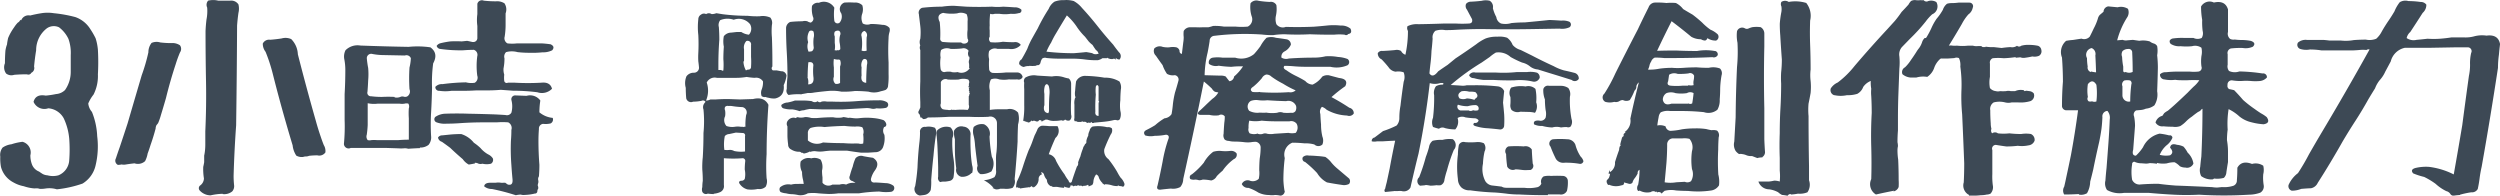 <svg id="圖層_1" data-name="圖層 1" xmlns="http://www.w3.org/2000/svg" viewBox="0 0 531.89 41.61"><defs><style>.cls-1{fill:#3d4955;}</style></defs><title>h4</title><path id="_3小時_體驗療癒創作魅力" data-name=" 3小時 體驗療癒創作魅力" class="cls-1" d="M18,39.25a6.1,6.1,0,0,0,2.78-3.88,17.32,17.32,0,0,0,.34-6.2A15.43,15.43,0,0,0,20,24a3.21,3.21,0,0,1-.78-1.8,7.94,7.94,0,0,1,1.12-1.89A8.72,8.72,0,0,0,21.27,16a46.39,46.39,0,0,0,0-5.21,11.06,11.06,0,0,0-.49-2.46,16.88,16.88,0,0,0-1.12-1.94,6.14,6.14,0,0,0-3.17-2.56A28.07,28.07,0,0,0,11.89,3,8.23,8.23,0,0,0,9.26,3Q8,3.2,6.86,3.49a1.67,1.67,0,0,0-1.9,1c-0.13,0-.2,0-0.2-0.14A1,1,0,0,1,4.23,5a6.46,6.46,0,0,0-.78,1A11.25,11.25,0,0,0,2.17,8.27Q2,9,1.93,9.65A6.59,6.59,0,0,0,1.59,11q-0.1,1.33-.1,2.65a2.25,2.25,0,0,0,.25,2.18,1.84,1.84,0,0,0,1.71.28Q4.76,16,6.18,16a0.69,0.69,0,0,0,.92-0.32h0a1.11,1.11,0,0,0,.59-1.33q0.15-1.7.44-3.46a5.86,5.86,0,0,1,2.3-4.69A2.59,2.59,0,0,1,13,6a6.66,6.66,0,0,1,2,2.46,8.85,8.85,0,0,1,.49,3.46q0,1.75,0,3.5a6.72,6.72,0,0,1-1.22,3.93,3,3,0,0,1-1.9.85,18.42,18.42,0,0,1-2.2.33q-2.15-.38-2.59,1.33a2.51,2.51,0,0,0,3.13,1.37A4.1,4.1,0,0,1,14,25.36a12.78,12.78,0,0,1,1.17,4.36,30.27,30.27,0,0,1,0,4.55,3.69,3.69,0,0,1-2.3,3.22,4.52,4.52,0,0,1-2.34,0,2.48,2.48,0,0,1-1-.28q-0.39-.24-0.78-0.52a2.61,2.61,0,0,1-1.51-1.52,5.42,5.42,0,0,1-.34-1.94,2.35,2.35,0,0,0-1.67-2.87h0a11.46,11.46,0,0,0-2.34.52,4.32,4.32,0,0,0-1.9.71,2.56,2.56,0,0,0-.49,1.94,9.54,9.54,0,0,0,.15,2.18A5.2,5.2,0,0,0,3.3,39a7,7,0,0,0,2.2.81,9,9,0,0,0,2.3.47,3.21,3.21,0,0,1,.78,0,1.48,1.48,0,0,0,.54.1,7.07,7.07,0,0,0,1.12-.1,5.62,5.62,0,0,1,2.3.19A24.39,24.39,0,0,0,18,39.25h0Zm8.32-4.07a2.26,2.26,0,0,0,.93,0q0.88-.14,1.81-0.24a2.24,2.24,0,0,0,2.25-.47,5.54,5.54,0,0,0,.54-1.61q0.34-.9.63-1.85,0.59-1.66,1.07-3.46a1.64,1.64,0,0,1,.2-0.76,2.9,2.9,0,0,0,.34-0.43,13.34,13.34,0,0,0,.59-1.7q0.54-1.75,1.07-3.6,0.88-3.6,2.05-7.15a26.65,26.65,0,0,1,.93-2.56,1.3,1.3,0,0,0,0-1.52,2.84,2.84,0,0,0-1.85-.47,19.45,19.45,0,0,1-2.34-.14,2.67,2.67,0,0,0-1.85.1,3.21,3.21,0,0,0-.68,2,37.89,37.89,0,0,1-1.42,4.88q-1.52,5.17-3,10.23Q26.75,29,25.92,31.48q-0.44,1.23-.83,2.42a1,1,0,0,0,.34,1.32l0.1,0.05a3.92,3.92,0,0,0,.83-0.1h0Zm21.48,6.3a2.7,2.7,0,0,0,2.05-.57,1.7,1.7,0,0,0,.39-1.37,18.76,18.76,0,0,1-.1-1.94q0.15-5.35.54-10.75,0.15-10.61.2-21.22,0.1-1.37.29-2.7a3.73,3.73,0,0,0,0-1.8,1.83,1.83,0,0,0-1.76-.8q-1.32,0-2.54,0a4.48,4.48,0,0,0-2.15,0,1.34,1.34,0,0,0-.2,1.47,9.53,9.53,0,0,1-.15,2.56q-0.15,1.23-.2,2.42,0,5.4.1,10.66t-0.15,10.7q0,1.42,0,2.75t-0.24,2.41V34.7q-0.1.57-.2,1a12.19,12.19,0,0,0,.15,2.46A1.92,1.92,0,0,1,43,39.67a0.73,0.73,0,0,0-.11,1v0a3.15,3.15,0,0,0,2.36,1.08,13.4,13.4,0,0,1,2.59-.33h0Zm17.72-8a1.77,1.77,0,0,0,.68-0.14,15.57,15.57,0,0,1,1.76-.1,1.59,1.59,0,0,0,1.71-.62,2.46,2.46,0,0,0-.34-1.56q-0.34-.85-0.64-1.75-0.59-1.71-1.07-3.46-2-7-3.81-14.11A4.85,4.85,0,0,0,62.4,8.51a3,3,0,0,0-2.05-.14q-1.22.19-2.44,0.28a1.48,1.48,0,0,0-1.56.81,2.78,2.78,0,0,0,.59,1.75,34.61,34.61,0,0,1,1.51,4.59Q59.76,21,61.23,26.12q0.73,2.56,1.47,5a4.88,4.88,0,0,0,.78,2.18,2.35,2.35,0,0,0,1.46.28,1.79,1.79,0,0,1,.64-0.1h0Zm24.24-1.9a2.81,2.81,0,0,0,1.86-.57,2.5,2.5,0,0,0,.54-1.85q-0.15-2.51,0-5.07t0.2-5.26a30.56,30.56,0,0,1,.24-5.16q1.17-2.13-.59-3.41a19.08,19.08,0,0,0-4.64-.1q-5.18-.09-10.25-0.28a3.61,3.61,0,0,0-3.17,1,3,3,0,0,0-.24,2,12.12,12.12,0,0,1,.2,2.13q0,2.65-.15,5.21V25.7a38.46,38.46,0,0,1-.15,5.11,1,1,0,0,0,1.46.85q1.07,0,2.2,0,2.54,0,5.18,0l2.73,0.09a7.2,7.2,0,0,0,1.17,0,2.28,2.28,0,0,1,.93.09q1.27-.09,2.54-0.14h0ZM85.17,30q-1.12,0-2.3,0t-2.25,0a7.36,7.36,0,0,0-1.17,0,1.62,1.62,0,0,1-.78,0,1.19,1.19,0,0,1-.2-1.14q0.15-1,.2-2.08V22.15a6.14,6.14,0,0,0,2.15.09q1.18,0,2.35,0t2.25,0a3.33,3.33,0,0,0,1.12,0,1.35,1.35,0,0,1,.78,0,1.17,1.17,0,0,1,.1,1,15.31,15.31,0,0,0,0,2.13q0,1.14,0,2.27t0,2.27q-1.12,0-2.2.09h0Zm-0.78-9.19a25.79,25.79,0,0,0-2.69,0,18.27,18.27,0,0,1-2.3-.14,0.74,0.74,0,0,1-.78-0.95q0.1-1.18.15-2.42a14.57,14.57,0,0,0,0-2.65,20,20,0,0,1-.29-2.08,0.93,0.93,0,0,1,1.17-.9,13,13,0,0,0,2.49.24L86.58,12a1,1,0,0,1,1.27.57,9.82,9.82,0,0,1-.29,2,36.08,36.08,0,0,0,0,4.59,1.25,1.25,0,0,1-.44,1.52,1,1,0,0,1-.73.09,1,1,0,0,0-.68,0,2.1,2.1,0,0,1-1.32.14h0Zm27,20.84a4.63,4.63,0,0,0,.93,0,9.61,9.61,0,0,0,1.9-.28,0.5,0.5,0,0,0,.54-0.43,1.07,1.07,0,0,1,.19-0.62,1.2,1.2,0,0,0-.1-0.66,1.61,1.61,0,0,1,.1-0.52,1.3,1.3,0,0,0,0-.62,1.06,1.06,0,0,1,.15-0.81q0.1-1.23.1-2.46-0.2-2.51-.2-5.11,0-1.23.1-2.51a1,1,0,0,1,.88-1.09h0a4.65,4.65,0,0,0,1.61-.09,0.93,0.93,0,0,0,.44-1.18,5.17,5.17,0,0,1-2.83-1.18q0-1.28.2-2.51a2.7,2.7,0,0,0-2.93-1l-2.39-.09a0.81,0.81,0,0,0-.83,1,5.23,5.23,0,0,1,0,2.65,1.08,1.08,0,0,1-1.27.52q-1.27-.09-2.49-0.14-2.69-.09-5.37-0.14-2.49-.09-4.93,0a4,4,0,0,0-2.1.66,0.69,0.69,0,0,0,.24,1.18,4.91,4.91,0,0,0,2.15.28q1.27,0,2.59-.09,2.64-.19,5.37-0.19,1.32,0,2.73,0a15.2,15.2,0,0,1,2.39,0,1.34,1.34,0,0,1,.68,1.61q0,1.18-.1,2.32a45.25,45.25,0,0,0,.1,5.16q0.1,1.56.24,3t-1,1.14a6.33,6.33,0,0,1-.54-0.38h-0.39a2.8,2.8,0,0,1-.54,0,3.36,3.36,0,0,0-1.12,0q-0.59,0-1.12,0-1.22,0-1.32.76a2.51,2.51,0,0,0,1.66.57,45.84,45.84,0,0,1,5.08,1.33,4.57,4.57,0,0,1,1.17-.14h0Zm6.49-22.59q-0.39-1.47-2.25-1.28a49.17,49.17,0,0,1-5.71,0c-0.49,0-1,0-1.42,0a0.53,0.53,0,0,1-.78-0.38,5.81,5.81,0,0,1,0-1.33,3.54,3.54,0,0,1-.15-1.33,11.07,11.07,0,0,0,.2-2.13,1.33,1.33,0,0,1,.34-1.33,4.59,4.59,0,0,1,2.44,0,22,22,0,0,0,2.54.14,20.28,20.28,0,0,0,2.78-.1,4.2,4.2,0,0,0,2.05-.43q0.68-.8-0.34-1.28-1-.14-1.9-0.19-1.37,0-2.69,0h-2.54a8.89,8.89,0,0,1-2.05,0,1.23,1.23,0,0,1-.59-1.42,16,16,0,0,0,.2-2.51q0-1.23,0-2.46a2.36,2.36,0,0,0-.24-2.13,2.9,2.9,0,0,0-1.81-.43q-1.32,0-2.59-.14A1,1,0,0,0,102,1L102,1V3.2a9.24,9.24,0,0,0,0,2.51q0,1.33,0,2.6a0.84,0.84,0,0,1-.86.82l-0.17,0Q100.42,9,99.83,8.88L98.66,9a20.88,20.88,0,0,0-2.44,0,19.66,19.66,0,0,0-2.05.38,1.4,1.4,0,0,0-.83.57,0.89,0.89,0,0,0,.83.66,30.29,30.29,0,0,0,4.83.28q1.12-.09,2.25-0.1a1.11,1.11,0,0,1,.73,1.37,15.86,15.86,0,0,0,0,4.12,1.26,1.26,0,0,1-.54,1.52,4.54,4.54,0,0,1-1.86-.09,43.09,43.09,0,0,0-5,.38,1.86,1.86,0,0,0-1.51.57,0.77,0.77,0,0,0,.67.85h0.16a8.86,8.86,0,0,0,2.59,0q1.27,0,2.54,0t2.78-.09q1.22,0,2.49,0T107,19.3l2.59,0.19q2.59,0,5.18.33a3,3,0,0,0,3.13-.76h0Zm-16.4,15.77a0.14,0.14,0,0,1-.1,0,1.49,1.49,0,0,1,.88.19,1.5,1.5,0,0,0,.83,0,3.89,3.89,0,0,0,1.81,0,0.94,0.94,0,0,0,.39-1.14,2.42,2.42,0,0,0-1-.85,5.83,5.83,0,0,1-1.61-1.33,10.14,10.14,0,0,0-1.42-1.14,5.62,5.62,0,0,0-2.69-1.85q-1.12,0-2.2.09l-1.86.19a1,1,0,0,0-.88.47,1.16,1.16,0,0,0,.83.9q0.88,0.62,1.76,1.28,0.59,0.57,1.22,1.14t1.46,1.28a3.61,3.61,0,0,0,1.27,1.14q0.63-.09,1.32-0.24h0Zm50.77,6.58a4.33,4.33,0,0,0,1.37-.33,1.38,1.38,0,0,0,.83-1.52V33.85a24.84,24.84,0,0,0,4,0,0.56,0.56,0,0,1,.54.66,16.27,16.27,0,0,0-.1,1.75,4.8,4.8,0,0,1,0,2,0.8,0.8,0,0,1-.78.38q-0.54.1-.39,0.52a2.86,2.86,0,0,0,1.76,1.33,6.48,6.48,0,0,0,2.2-.1,1.94,1.94,0,0,0,1.66-.47,2.43,2.43,0,0,0,.2-1.8,38.3,38.3,0,0,1,0-5.12q0-2.65.1-5.3t0.29-5.21q-0.93-1.8-3.27-1.23l-2.78.09-2.54-.09q-1.32,0-2.64.09c-0.39,0-.77,0-1.12,0a2.13,2.13,0,0,1-.93.24,5.36,5.36,0,0,0,.15-3.84,1.88,1.88,0,0,1,2.15-1q2.1,0,4.2,0,1,0,2.15-.19a14.78,14.78,0,0,0,1.71.19,1.69,1.69,0,0,1,1.76.76,4.07,4.07,0,0,1-.29,1.75,2,2,0,0,0,0,1.37,1,1,0,0,0,.83.19A2.92,2.92,0,0,0,164,21a4,4,0,0,0,1.37.14q2.05-.47,1.81-2.84a7,7,0,0,0,.59-2,1.06,1.06,0,0,0-1.12-.95l-1-.19a6.42,6.42,0,0,1-.78,0,0.51,0.51,0,0,1-.1-0.81c0-.35,0-0.69,0-1q0-2.6-.1-5.21a14.4,14.4,0,0,1,0-2.65,1.81,1.81,0,0,0-.34-1.56,3.92,3.92,0,0,0-2.25-.28,17.53,17.53,0,0,1-2.59-.1q-2.64,0-5.27-.33L152.84,3a2.68,2.68,0,0,1-1,.19,1.06,1.06,0,0,0-1.17,0,1,1,0,0,0-1.07.1,1.14,1.14,0,0,0-.59,1,14.55,14.55,0,0,0,0,3.36,37.76,37.76,0,0,1,0,3.84,16,16,0,0,0,0,1.75q0.1,0.71.15,1.37a1.06,1.06,0,0,1-1.07,1.05H148a1.91,1.91,0,0,0-1.51.76,3.77,3.77,0,0,0-.15,2.46q0,1.14.1,2.23a1.05,1.05,0,0,0,1.27.78l0.2-.07q0.88,0,1.81-.19a0.63,0.63,0,0,1,.83.24,2,2,0,0,0-.44.62,1.43,1.43,0,0,0,0,1,25.5,25.5,0,0,1,0,5q0,2.65-.15,5.16a18.42,18.42,0,0,0-.1,2.65q0.1,1.18.1,2.37a9.11,9.11,0,0,0-.1,1.33,1.65,1.65,0,0,0,0,1,0.87,0.87,0,0,0,1.17.38h0a8.94,8.94,0,0,0,1.32.1h0Zm1.66-26.33h-0.63V13.86q0-2.6.2-5.21,0-1.37-.1-2.7a1.69,1.69,0,0,1,.29-1.47,4.1,4.1,0,0,1,2.88-.09,3.07,3.07,0,0,1,3.47.95,1.9,1.9,0,0,1-.24,2.23A3.65,3.65,0,0,1,158.16,7q-0.54,0-1,0L156,7.13a2,2,0,0,0-1.56.76,5.68,5.68,0,0,0,0,2.23q-0.1,1.33-.1,2.65a15,15,0,0,1,0,2.41,0.31,0.31,0,0,1-.43-0.09h0Zm2.74,17.24a1.93,1.93,0,0,0-.93-0.24,4.82,4.82,0,0,1-1.17,0,8.89,8.89,0,0,1,.1-2.94,1.34,1.34,0,0,1,.93-0.43L157,28.4l1.51,0.09a0.5,0.5,0,0,1,.44.66q0,1.66,0,3.27a7,7,0,0,1-2.3-.1h0Zm1.85-5.16a2.52,2.52,0,0,1-.49,0,4,4,0,0,0-1.22,0A3.64,3.64,0,0,1,155,27a1.87,1.87,0,0,1-.29-2.08,3.91,3.91,0,0,0,0-1.23,0.89,0.89,0,0,1,0-.76,0.76,0.76,0,0,1,.73-0.19,4.05,4.05,0,0,1,.63,0,18.22,18.22,0,0,0,2.34.24,1.16,1.16,0,0,1,.78,1.66,12.76,12.76,0,0,0-.15,2.51,1.48,1.48,0,0,0-.54.09h0Zm0.24-13.93q0-1.23,0-2.56a2,2,0,0,1,.49-1.75,0.75,0.75,0,0,1,1,.85V12.3a15.18,15.18,0,0,1,0,2.08,0.56,0.56,0,0,1-.49.62,0.81,0.81,0,0,0-.59.19,4.23,4.23,0,0,1-.54-1.94h0Zm13.53,28.09a8.91,8.91,0,0,1,2.25,0c0.71,0.06,1.46.11,2.25,0.14a14.94,14.94,0,0,0,2.05-.14q2.2,0,4.39,0a32.74,32.74,0,0,1,4.3-.38A8.58,8.58,0,0,0,190,41a0.8,0.8,0,0,0,.54-1.28,2.84,2.84,0,0,0-1.71-.57q-1.07-.09-2.1-0.14-1,.14-1-0.71a5,5,0,0,1,.78-1.75q1.32-1.75-.34-2.79-1-.14-2-0.33a1.58,1.58,0,0,0-1.71.43,8.45,8.45,0,0,0-.59,1.75,19.39,19.39,0,0,0-.63,2,0.75,0.75,0,0,0,.54,1.09,3.6,3.6,0,0,1,.68.43,3,3,0,0,0-2,.33,2.27,2.27,0,0,0-1.37,0q-0.78,0-1.56,0a1.63,1.63,0,0,1-2.1-.38q0-.57,0-1.18a9.78,9.78,0,0,1-.1-1.42,3.19,3.19,0,0,0-.29-2.32,2.47,2.47,0,0,0-2-.28,2.24,2.24,0,0,0-2.25.66,3.31,3.31,0,0,0,.29,2.23,7,7,0,0,0,.15,1.42,6.83,6.83,0,0,1,.2,1.14,8,8,0,0,0-1.22,0,4.47,4.47,0,0,0-1.46.14,2.71,2.71,0,0,0-2.34.57,0.82,0.82,0,0,0,.1,1,3.54,3.54,0,0,0,1.17.28,5.29,5.29,0,0,0,1.42.19,8.78,8.78,0,0,1,1.22.19,3.12,3.12,0,0,0,1.9-.33h0Zm-0.68-17.71a11,11,0,0,1,1.17-.24l2.44,0.09h4.64l5-.28q0.54,0,1.07.14a1.93,1.93,0,0,0,1-.09,6.74,6.74,0,0,0,2-.09,0.69,0.69,0,0,0,.2-1.23,3.06,3.06,0,0,0-1.66-.38q-2.44,0-4.88.19t-5,.09h-1.17a2.94,2.94,0,0,0-1.17,0,0.59,0.59,0,0,1-.83-0.09h0a1,1,0,0,1-1.22,0,11,11,0,0,0-1.76-.14h-1.86A9.61,9.61,0,0,1,168,22a2.13,2.13,0,0,0-1.32.52,0.66,0.66,0,0,0,.54.75h0a5.35,5.35,0,0,0,1.76.19,7.08,7.08,0,0,1,1.56.38,2.81,2.81,0,0,1,1-.19h0ZM171,20.21q0.63-.09,1.32-0.24a4.72,4.72,0,0,0,1.32-.09q1.42-.19,2.93-0.33t2.88,0.14a17.73,17.73,0,0,0,2.88-.14q1.42,0,2.88.14a4.17,4.17,0,0,0,2.64-.09,5.69,5.69,0,0,0,1-.28,1.11,1.11,0,0,0,.54-0.95,15,15,0,0,0,.1-2.42V13.48a46.68,46.68,0,0,1,0-5.21,4.5,4.5,0,0,1,.2-1.28,1.5,1.5,0,0,0,0-.85,1.93,1.93,0,0,0-1.51-.66,16.94,16.94,0,0,0-2.49-.19A2,2,0,0,1,184,5.19a2.68,2.68,0,0,1-.1-2.13,2.94,2.94,0,0,0,0-1.75,2.14,2.14,0,0,0-1.71-.57,15.55,15.55,0,0,0-2.1,0,1.47,1.47,0,0,0-.68,2.27,2,2,0,0,1-.34,2,0.7,0.7,0,0,1-1.12-.38,11.49,11.49,0,0,1,0-2.79A2.58,2.58,0,0,0,174.66.79a1.44,1.44,0,0,0-1.46.66,5.6,5.6,0,0,0,.2,2.32,0.84,0.84,0,0,1-.34,1.14L173,5a1.65,1.65,0,0,1-.78-0.28,2.06,2.06,0,0,0-1.07,0q-1.37,0-2.59.14a1.47,1.47,0,0,0-.88,1.28q0,2.61.15,5.16t0.15,5.26a22.38,22.38,0,0,0-.15,2.56,1.07,1.07,0,0,0,.39,1.28,11.7,11.7,0,0,1,2.78-.14h0Zm1.81,12.31a2.44,2.44,0,0,1,1.27-.14,5.77,5.77,0,0,0,1.66,0q0.68-.09,1.42-0.14,1.71,0,3.47,0,1.47,0.24,3,.43,0.73,0,1.51,0l1.51-.1a1.74,1.74,0,0,0,1.61-.95,5.2,5.2,0,0,0,.34-2.75,1.56,1.56,0,0,1,0-1.75c0,0.13.07,0.14,0.2,0a0.52,0.52,0,0,0,.2-0.52,1.31,1.31,0,0,0-.59-0.85,8.81,8.81,0,0,0-2.05-.43,13.48,13.48,0,0,0-3,0,5.28,5.28,0,0,1-1.42,0l-0.73-.09a0.86,0.86,0,0,1-.49,0q-0.44-.09-0.83-0.14a2.28,2.28,0,0,1-.78.14,5.25,5.25,0,0,1-1.42-.09q-1.61,0-3.12.14a8.38,8.38,0,0,1-1.56,0,4.44,4.44,0,0,0-1.27-.19,3.33,3.33,0,0,1-1.37.09,0.45,0.45,0,0,0-.59.14,1.48,1.48,0,0,0-1.71.52,1.08,1.08,0,0,0-.1,1.23q0,0.95,0,1.85t0.15,2a1.13,1.13,0,0,0,.68,1.09,3.15,3.15,0,0,0,1.51.47,0.74,0.74,0,0,1,.68.24,0.39,0.39,0,0,1,.44.14,3.92,3.92,0,0,0,1.37-.47h0Zm-0.54-15.91q0-1.56.15-3.17,1-.19,1.07.62a12.42,12.42,0,0,0,0,2.46q0.24,1.66-1.12,1.61a2.7,2.7,0,0,0-.15-1.52h0Zm0.1-7.48a2.89,2.89,0,0,1,.24-2.27,0.64,0.64,0,0,1,.91.05L173.54,7a2.43,2.43,0,0,1,0,1.28,8.32,8.32,0,0,0,0,1.8,1,1,0,0,1-.34,1,3.11,3.11,0,0,1-.73.1,2.72,2.72,0,0,1-.1-2h0Zm10.6,21.6a4.64,4.64,0,0,0-.93,0q-1.12,0-2.2-.09-2.2,0-4.3-.14a3,3,0,0,1-3.22-.43V28.59a1.24,1.24,0,0,1,.59-1.18,6.53,6.53,0,0,1,2.93-.19q2.1-.19,4.3-0.24a18.26,18.26,0,0,0,2.29.14,3.33,3.33,0,0,1,1.46.14,1.78,1.78,0,0,1,.2,1.52,7.71,7.71,0,0,1,0,1.94,0,0,0,0,1,0,0,0,0,0,0,1,0,0,1.64,1.64,0,0,1-1,0h0ZM178.14,18a1.35,1.35,0,0,1-.29-1.47q0-.95,0-2a6.62,6.62,0,0,1,0-1.8,2.84,2.84,0,0,0,.88.14,0.54,0.54,0,0,1,.44.1,1.82,1.82,0,0,1,0,1.37q0,1.8,0,3.5a1.31,1.31,0,0,1-1.12.14h0Zm-0.1-7.2a4.42,4.42,0,0,0,0-1.47V7.94a1.19,1.19,0,0,1,0-1,1,1,0,0,1,.93-0.19,0.77,0.77,0,0,1,.2.95,4,4,0,0,0-.1,1.52,7.49,7.49,0,0,1,.15,1.42,0.56,0.56,0,0,1-.73.19v0.1a1.47,1.47,0,0,1-.54-0.1h0Zm5.71,5.49a15.52,15.52,0,0,1,0-1.75,2,2,0,0,1,.2-1.52,0.52,0.52,0,0,1,.93,0,1.72,1.72,0,0,1,0,1q-0.15,1.89-.15,3.79-1.22-.09-1-1.52h0Zm0-5.35a10.2,10.2,0,0,0,0-3,0.9,0.9,0,0,1,.54-1.15l0.1,0a1,1,0,0,1,.44,1.28,28.55,28.55,0,0,0,0,2.89,1.57,1.57,0,0,1-1.07,0h0Zm13.25,30.74a1.69,1.69,0,0,0,1.46-1.09,11.67,11.67,0,0,0,.1-2.13q0.2-2.6.49-5.21,0.19-2.27.54-4.5a1.62,1.62,0,0,0-.24-1.37,3.57,3.57,0,0,0-2-.19,1,1,0,0,0-1.17,1.14q0,1.18-.15,2.32-0.29,2.61-.39,5.21a39.37,39.37,0,0,1-.49,3.93,1.38,1.38,0,0,0,1,2l0.83-.1h0Zm16.11-1.33h1a4.09,4.09,0,0,0,1.76-.19,2,2,0,0,0,.44-1.85q0.39-3.93.63-8,0-1.8.1-3.65a4.39,4.39,0,0,0,0-2.51,2.37,2.37,0,0,0-2.34-.71q-0.93,0-1.86,0t-1.81.14V19.4a3.37,3.37,0,0,1,.24-2.32,2.42,2.42,0,0,1,1.76,0,6.34,6.34,0,0,0,2.05,0,17.1,17.1,0,0,0,1.81,0,0.89,0.89,0,0,0,1.12-.52,1.18,1.18,0,0,0-1.27-.95h-2.29a18.37,18.37,0,0,1-2.64.1,0.89,0.89,0,0,1-.93-0.95,13.85,13.85,0,0,1,0-2,3.37,3.37,0,0,1,0-1.7,1.6,1.6,0,0,1,1.76-.47q1.22,0,2.49,0a2.69,2.69,0,0,0,2.49-.85,1.44,1.44,0,0,0-1.46-.57q-1.17,0-2.34-.1a9.22,9.22,0,0,1-2.64.1A0.91,0.91,0,0,1,211,8q0-.66,0-1.33a6,6,0,0,1,0-1.09,15.5,15.5,0,0,1,.1-2.46,1.46,1.46,0,0,0,1,0h0.93a8.21,8.21,0,0,0,2.49,0,4.22,4.22,0,0,0,1.66-.14,0.55,0.55,0,0,0,.54-0.76,2.05,2.05,0,0,0-1.46-.47q-1.22-.09-2.39-0.14a12,12,0,0,1-2.39,0q-2.69.1-5.42,0l-2.69-.19q-1.27,0-2.54.19-2.15,0-4.2.24a1.1,1.1,0,0,0-.68,1.4l0,0.12q0.15,1.18.29,2.42t0,2.65a1.94,1.94,0,0,0,0,1.42V9.83a1.18,1.18,0,0,0,0,1q0,1.18,0,2.32v4.36q-0.1,2.23,0,4.4c0,0.38,0,.76,0,1.14a7.83,7.83,0,0,1-.34.76,0.48,0.48,0,0,0,.14.66h0a1.58,1.58,0,0,1,.2.71,0.51,0.51,0,0,1,.54.33,1.33,1.33,0,0,0,1.07-.33q2.24,0,4.49-.14,2.15,0,4.35,0,2,0.1,4.05,0a1.4,1.4,0,0,1,1.81,1.37q0,2.08,0,4.12a20.36,20.36,0,0,1-.1,2,9.85,9.85,0,0,0-.1,1.94q0,1,0,1.94a2,2,0,0,1-.34,1.47,5.75,5.75,0,0,1-2.25.66,6.38,6.38,0,0,1,2.05,1.61H211.6a0.2,0.2,0,0,0,.2.1v0a1.54,1.54,0,0,0,.59.24h0a3.32,3.32,0,0,0,.78-0.1h0Zm-11.57-1.52a8.22,8.22,0,0,0,.88-0.14,1.07,1.07,0,0,0,.88-0.76,12.56,12.56,0,0,0,0-4,21.68,21.68,0,0,1-.24-4.36,2,2,0,0,0-.39-2.27,2.78,2.78,0,0,0-2.83.62,2.32,2.32,0,0,0-.1,1.33q0.1,1.09.15,2.18,0.1,2.18.15,4.36v2a1,1,0,0,0,.44,1.14,2.77,2.77,0,0,1,1-.1h0Zm3.52-29.6q-0.88,0-1.81,0t-2-.1a0.7,0.7,0,0,1-.78-0.61v0a23,23,0,0,0-.1-3.65q-0.78-1.56.73-1.94a9.34,9.34,0,0,0,3,.1,2.45,2.45,0,0,1,2,.19,2.84,2.84,0,0,1,.2,1.47q0,0.9,0,1.85a7.26,7.26,0,0,0,0,1.89,0.6,0.6,0,0,1-.09.84h0a1.1,1.1,0,0,1-1.27,0h0ZM203,23.57V23.47a1.19,1.19,0,0,1-.93.09,4.18,4.18,0,0,1-1.07-.14,1,1,0,0,1-.39-1.23V17.65a1.11,1.11,0,0,1,1.47-.54l0,0a19.2,19.2,0,0,0,2.34,0,3.18,3.18,0,0,1,2,0,0.76,0.76,0,0,1,.15.9,3.41,3.41,0,0,1,0,.57c-0.1,0-.13,0-0.1-0.09V19a0.26,0.26,0,0,1,.17-0.32h0.08a0.89,0.89,0,0,0-.15.47,2.66,2.66,0,0,1,.15.33,0.13,0.13,0,0,0-.11-0.14h0V19.5c-0.1,0-.13,0-0.1-0.14a0.26,0.26,0,0,0,.24.28,0.57,0.57,0,0,0-.15.33,0.18,0.18,0,0,1,.15-0.09v0.38a0.14,0.14,0,0,1-.1,0,0.42,0.42,0,0,0,0,.33c-0.07.06-.1,0.06-0.1,0v1.9a1,1,0,0,1-.24,1.09,14.63,14.63,0,0,0-2.64,0,2.17,2.17,0,0,0-.63,0h0Zm-0.15-8.1a5.24,5.24,0,0,0-1.22,0,0.79,0.79,0,0,1-1.07-.62,8.88,8.88,0,0,1,0-2.46,3.16,3.16,0,0,1,.1-1.56,2.2,2.2,0,0,1,2-.24,16.25,16.25,0,0,0,2.49-.1,1.27,1.27,0,0,1,1.37.52,1.35,1.35,0,0,0,.1,1.33V12.15a1.14,1.14,0,0,1,0,.81,1.36,1.36,0,0,0,0,.81,8,8,0,0,1,0,.9h0.15a2.1,2.1,0,0,1-2.59.85,3.66,3.66,0,0,1-1.32,0h0ZM207.26,37a2.63,2.63,0,0,0,0-1.66q-0.15-.95-0.24-2-0.15-2.13-.1-4.31a1.63,1.63,0,0,0-1.34-1.88h-0.08a1.73,1.73,0,0,0-2.1.9,5.26,5.26,0,0,0,.2,1.75q0,1.09,0,2.08,0,2.09.29,4.12a1.48,1.48,0,0,0,1.06,1.8h0a2.73,2.73,0,0,0,2.2-.81h0Zm4.1-.33a3.14,3.14,0,0,0,.1-3.13,30.55,30.55,0,0,1-.49-4.31,2.21,2.21,0,0,0-1.17-2.6,2.7,2.7,0,0,0-2.2.57,3.14,3.14,0,0,0,0,1.9,11.59,11.59,0,0,1,.29,2.08q0.24,2.13.54,4.31a1.35,1.35,0,0,0,.63,1.75,4.2,4.2,0,0,0,2.29-.57h0ZM219.22,40a0.44,0.44,0,0,0,.59-0.19,0.33,0.33,0,0,0,.24,0,0.29,0.29,0,0,0,0,.24l0.15-.14a0.19,0.19,0,0,1,.1.19,2.08,2.08,0,0,0,1.12-1.75,1,1,0,0,1,.78-1.09,0.54,0.54,0,0,1-.24-0.43,0.72,0.72,0,0,1,.63.62,2.79,2.79,0,0,0,.59,1,1.46,1.46,0,0,0,.88,1.37V39.72a0.8,0.8,0,0,0,.68.24,4.92,4.92,0,0,1,.68,0,10.23,10.23,0,0,0,1.42.19V39.86a1.12,1.12,0,0,0,.49.19l0.44,0.1a0.34,0.34,0,0,0,.39-0.38c0.07-.16.16-0.19,0.29-0.1a0.35,0.35,0,0,1,.39.19,0.57,0.57,0,0,1,.63-0.1,0.73,0.73,0,0,1,.44-0.14l0.2,0.1a1.26,1.26,0,0,1,.49,0,0.2,0.2,0,0,0,.34,0,1.61,1.61,0,0,0,1-.24c0,0.13,0,.17.1,0.14a0.52,0.52,0,0,1,0,.24,8.23,8.23,0,0,0,.78-0.33,1.18,1.18,0,0,0,.24-0.62,2.87,2.87,0,0,1,.59-1.61,0.89,0.89,0,0,1,.59.71,3.21,3.21,0,0,0,1,1.33A0.22,0.22,0,0,1,235,39.1a1.24,1.24,0,0,0,.49.43V39.39a5,5,0,0,1,1.56.24,3.52,3.52,0,0,0,1.27.14,0.13,0.13,0,0,1-.05-0.18h0a0.88,0.88,0,0,0,.68.19,1.8,1.8,0,0,0,.44.14,0.6,0.6,0,0,0,.24-0.76,3.18,3.18,0,0,0-.78-1.18,11.25,11.25,0,0,1-.73-1.23,22.38,22.38,0,0,0-1.85-2.7,2.15,2.15,0,0,1-.88-2.13,32.6,32.6,0,0,1,1.37-3.13A1.38,1.38,0,0,0,237,27.5a1.21,1.21,0,0,0-1-.24,8,8,0,0,0-3.12-.14,1.28,1.28,0,0,0-.63.9,2.47,2.47,0,0,0-.29,1.14A0.13,0.13,0,0,1,232,29h0a3.74,3.74,0,0,0-.44,1.23,0.55,0.55,0,0,1-.24.62V30.67a1.13,1.13,0,0,1-.24.57,1.43,1.43,0,0,0-.24.57,12.14,12.14,0,0,0-.54,1.66,12.48,12.48,0,0,0-.49,1.28,1,1,0,0,1-.2.85V35.5q-0.64,1.71-1.17,3.41-0.44.43-.68-0.33a7.7,7.7,0,0,1-.83-1.28,20.44,20.44,0,0,1-1.81-2.89A2.07,2.07,0,0,0,223.57,33q0.63-1.75,1.42-3.46a2,2,0,0,0,.44-2.51q-0.88,0-1.76,0a13,13,0,0,0-1.56-.09,1.33,1.33,0,0,0-1,.9q-0.24.57-.54,1.14-0.29.76-.54,1.47t-0.73,1.7q-0.68,1.75-1.22,3.46t-1.27,3.17a4.68,4.68,0,0,0-.2,1.33,0.49,0.49,0,0,1,.63.14V40.1a1.62,1.62,0,0,1,.24.19q0.83-.14,1.71-0.24h0Zm0.2-25.81a6.4,6.4,0,0,0,1.37,0,1,1,0,0,1,.59-0.14,0.75,0.75,0,0,0,.44-0.57,2.49,2.49,0,0,1,.34-0.81,1,1,0,0,1,.93-0.14,26.44,26.44,0,0,0,2.74.14q1.37,0,2.78,0t2.78,0.19A17.53,17.53,0,0,0,234,13a2.64,2.64,0,0,0,1-.43c0.32,0,.67,0,1,0-0.07,0-.08-0.06,0-0.1a1.8,1.8,0,0,0,1.17.28,0.56,0.56,0,0,1,.73.19c0-.13-0.07-0.28-0.1-0.47a1.07,1.07,0,0,0,.83.38,1.09,1.09,0,0,0-.12-1.54h0q-0.71-.88-1.24-1.63-1.71-1.89-3.32-3.93t-3.32-3.88A5.93,5.93,0,0,0,228.88.41a5.67,5.67,0,0,0-2.05-.19,5,5,0,0,0-2.05.33,3.33,3.33,0,0,0-1.22,1.52,37.83,37.83,0,0,0-2.34,4.17Q220.58,7.37,220,8.41T219,10.59q-0.59,1.18-1.22,2.23a1,1,0,0,0-.44,1.23V13.91a0.17,0.17,0,0,1,.15.24c0.07-.06.15,0,0.24,0.1a1.54,1.54,0,0,0,.54.19,2.42,2.42,0,0,1,1.17-.19h0ZM219.76,26q0.15-.33.24,0a0.77,0.77,0,0,1,.83,0,0.87,0.87,0,0,0,.49,0,1.19,1.19,0,0,1,.29-0.28h0c0.06,0,.1,0,0.1.14a0.56,0.56,0,0,0,.1-0.14A0.22,0.22,0,0,1,222,26a0.25,0.25,0,0,0,.33-0.14v0a0.62,0.62,0,0,0,.44-0.19,1.24,1.24,0,0,1,.59,0,3.25,3.25,0,0,0,1.46.24q0.73,0,1.46-.14a0.55,0.55,0,0,0,.76-0.16l0,0a1,1,0,0,0,1,.19,1.12,1.12,0,0,0,.29-1.18,27,27,0,0,1,0-3.27q0-1.66,0-3.32a1.53,1.53,0,0,0-.49-1.14,7.25,7.25,0,0,1-1-.24,5.2,5.2,0,0,0-2.59-.19l-3.17-.19a3.56,3.56,0,0,0-2.49.43,1,1,0,0,0-.24,1.09,9.52,9.52,0,0,0,0,1.37v3.41a16.91,16.91,0,0,1-.24,3.41q0.19-.19.29,0a1.57,1.57,0,0,1,.49.19,0.19,0.19,0,0,0,0-.14l0.2,0.19a0.53,0.53,0,0,0,.59-0.19h0Zm2.88-3.36q0-1.23,0-2.46a3.78,3.78,0,0,1,.1-1.7q0.39-.76.83,0a4.83,4.83,0,0,1,.15,1.8q-0.1,1.28-.1,2.56v1a1.66,1.66,0,0,1-.15.43q-1.17-.14-0.88-1.61h0Zm10.21-11.13q-0.64-.14-1.32-0.24-1.32.14-2.64,0.24-2.93,0-5.81-.33a12.13,12.13,0,0,1,1-1.94,18.21,18.21,0,0,1,1-1.89q1.12-1.89,2.34-3.88a12.81,12.81,0,0,1,2.05,2.32A13,13,0,0,0,231.28,8l0.78,1a6.09,6.09,0,0,0,.83.76,12.5,12.5,0,0,0,.73,1.09,1.11,1.11,0,0,1,.54.81,0.44,0.44,0,0,1-.2,0v0a1.29,1.29,0,0,1-1.12-.14h0Zm-0.15,14.78a0.54,0.54,0,0,0,.54,0l2-.19a15.32,15.32,0,0,0,2.05-.33,1.33,1.33,0,0,1,.78,0,0.57,0.57,0,0,0,.63-0.24,2.67,2.67,0,0,0,.1-1.75,8.91,8.91,0,0,1,0-2.27q0-1,.1-2.23a2.4,2.4,0,0,0-.29-1.75,5.73,5.73,0,0,0-3.17-.81,27.38,27.38,0,0,0-3.91-.38,2.14,2.14,0,0,0-2.15,1.18q-0.14,1-.2,2a3.28,3.28,0,0,0,0,1.14,0.38,0.38,0,0,1,0,.43v-0.1a3.27,3.27,0,0,0-.15,1.47q0,0.71,0,1.42t0,1.47a0.63,0.63,0,0,0,.15.71c0-.13.15-0.13,0.34,0V26c0.1,0,.13,0,0.1.14a7.9,7.9,0,0,1,.83,0,0.4,0.4,0,0,1,.54,0,0.59,0.59,0,0,1,.73.24,0.61,0.61,0,0,1,.68,0c0.1-.22.23-0.27,0.39-0.14h0Zm0.78-2.51a30.93,30.93,0,0,1,.1-3.46,7.48,7.48,0,0,1,0-1.7q0.29-.66.59,0,0,1.66,0,3.22V21.67q0.24,0.19,0,.38c-0.07,0-.08,0,0-0.09v2.89q-0.83,0-.68-1h0Zm40.25,17a17.72,17.72,0,0,1-.24-2.27,38,38,0,0,1,.29-4.69,2.72,2.72,0,0,1,1.61-3.27q1.27,0,2.59.14a6.72,6.72,0,0,1,2.1.24,1.24,1.24,0,0,0,1.71,0,2.23,2.23,0,0,0,0-1.66,11,11,0,0,1-.29-2.56q-0.1-1.14-.15-2.27a1.49,1.49,0,0,1,.34-1.52,2.61,2.61,0,0,1,1,.62,9.44,9.44,0,0,0,4.35,1.23,1.17,1.17,0,0,0,1.42-.43,1.17,1.17,0,0,0-.93-1.22q-1.86-1.23-3.81-2.27a30.07,30.07,0,0,1,2.93-2.32q0.78-1.52-1.32-1.75l-2.15-.57a2.1,2.1,0,0,0-1.42.28,5.27,5.27,0,0,1-2.05,1.7,2.17,2.17,0,0,1-1.56-.76q-1-.61-2.1-1.14a13,13,0,0,1-1.9-1.14q-0.88-.43-0.44-0.95,1.07,0,2.1.1,1.22,0.1,2.49.1h5.18a5.82,5.82,0,0,0,3.66-.33,0.81,0.81,0,0,0,0-1.33,6.8,6.8,0,0,0-2.05-.43,10.59,10.59,0,0,0-2.64-.14,10.74,10.74,0,0,1-2.44.28q-2.69,0-5.37.19a1.9,1.9,0,0,1-1.56-.19,1.23,1.23,0,0,1,.68-1.33,3,3,0,0,0,1.32-1.42,1.12,1.12,0,0,0-.88-1.14q-1.17-.19-2.3-0.33a3.32,3.32,0,0,0-2,0A7.79,7.79,0,0,0,268.61,10a17.76,17.76,0,0,1-1.37,1.7,4.31,4.31,0,0,1-4,.76q-1.32,0-2.69,0a7.79,7.79,0,0,0-2.1,0,1,1,0,0,0-.78,1.33,2.55,2.55,0,0,0,2.05.38,24.77,24.77,0,0,0,2.69.24,16.32,16.32,0,0,1,2.49-.1A10.1,10.1,0,0,1,263,16.47a1.12,1.12,0,0,1-1,1q-0.39-.47-0.78-1a2.56,2.56,0,0,0-1.17-.19l-3.32-.09a22.2,22.2,0,0,1,.63-4.78q0.24-1.18.44-2.51a1.06,1.06,0,0,1,1-1.09,53.52,53.52,0,0,1,10.06-.28,20.26,20.26,0,0,0,2.44.14,16.27,16.27,0,0,1,2.49-.19q2.64,0.14,5.32,0,2.54,0.1,5.17.09a10.72,10.72,0,0,1,2.25,0,0.54,0.54,0,0,0,.75-0.14l0,0q0.93-.14.49-1.14a3,3,0,0,0-2.1-.66,13.48,13.48,0,0,0-3,0q-1.37.14-2.69,0.24Q277,6,274,5.91a1.7,1.7,0,0,1-2-.57,3.34,3.34,0,0,1-.1-1.8,6.65,6.65,0,0,0,.1-2.27A1.31,1.31,0,0,0,270.6.6a19.63,19.63,0,0,1-2.39-.24,1.61,1.61,0,0,0-1.71.52,6.29,6.29,0,0,0,.24,2.77,1.73,1.73,0,0,1-.83,2.2,14.08,14.08,0,0,1-2.59,0q-1.27,0-2.49,0a11.14,11.14,0,0,0-2.3-.14,8,8,0,0,1-1,.28h-1.22a11.25,11.25,0,0,1-1.46,0H253.7a1.56,1.56,0,0,0-1.42.8,5.6,5.6,0,0,0,0,1.28,7,7,0,0,1-.1,1.18q-0.15,1.28-.29,2.41a0.57,0.57,0,0,1-.49-0.64v0a1,1,0,0,0-.68-0.76,4.05,4.05,0,0,0-1.51,0,5.06,5.06,0,0,1-1.42-.1,1.68,1.68,0,0,0-1.76.33,1.37,1.37,0,0,0,.34,1.56q0.68,1,1.42,2a7.57,7.57,0,0,0,.93,1.85,2.46,2.46,0,0,0,1.66.28,0.94,0.94,0,0,1,.78,1.18q-0.34,1.28-.73,2.51a19.72,19.72,0,0,0-.44,2.41q-0.1,1.14-.29,2.18a2,2,0,0,1-1.51.9,13,13,0,0,0-2,1.47q-0.93.57-1.81,1T244.08,29a4.06,4.06,0,0,0,2,.09,12.77,12.77,0,0,0,2.44-.24q0.88,0.1.44,1.09a30.26,30.26,0,0,0-1.17,4.64q-0.49,2.56-1.07,5.07-0.34.9,0.54,0.9,1.12-.14,2.29-0.24a3.23,3.23,0,0,0,2-.33,2.68,2.68,0,0,0,.63-1.7q2.29-10.28,4.39-20.75,0.88,0.71,1.71,1.52a1.81,1.81,0,0,0,.64.66,4.83,4.83,0,0,0,.73.14,4,4,0,0,1-1.27,1.37q-0.78.71-1.51,1.42t-1.32,1.23q-0.59.62,0.2,0.76,1,0,2,0a5.24,5.24,0,0,0,2,.09,0.94,0.94,0,0,1,1.27.24,8.49,8.49,0,0,1-.1,1.33q-0.1,1.18-.15,2.37a1.46,1.46,0,0,0,.24,1.23,1.46,1.46,0,0,0,.88.28,4.56,4.56,0,0,0,1.17.14q1.07,0,2.2.14a6.18,6.18,0,0,0,1.32,0,5.67,5.67,0,0,1,1.07-.09,1.24,1.24,0,0,1,1,1.14,14.84,14.84,0,0,1-.2,2.42q-0.1,1.23-.1,2.51a5.5,5.5,0,0,1-.1,1.8,1.81,1.81,0,0,1-1.81.43,1.36,1.36,0,0,0-1.8.69v0a1.43,1.43,0,0,0,1.42.81,9.77,9.77,0,0,1,2.1,1,5.19,5.19,0,0,0,2.3.52,4,4,0,0,0,1.22,0q0.59,0,1.17.14a1,1,0,0,0,.93-1h0Zm-14.4-3.13a13.89,13.89,0,0,1,1.22-1.14,10.24,10.24,0,0,1,2.39-2.46,1,1,0,0,0,.59-1.23,1.49,1.49,0,0,0-1.37-.52,8.89,8.89,0,0,1-2,0,4.45,4.45,0,0,0-1.61.19,7.36,7.36,0,0,0-2,2.32A15.86,15.86,0,0,1,254,37.3a0.63,0.63,0,0,0-.29,1,1.87,1.87,0,0,0,1,.1q0.39,0,.83.14a2.28,2.28,0,0,0,.78-0.14q0.88,0,1.81.19a1.72,1.72,0,0,0,1.17-.9h0Zm8.55-9a2.62,2.62,0,0,1-1.56-.09,1.26,1.26,0,0,1-.24-1.14,5.18,5.18,0,0,1,.15-1.56,7.37,7.37,0,0,0,2.64,0q1.46,0.14,3,.14h2.93a1.45,1.45,0,0,1,1.51.52,1.75,1.75,0,0,1-.2,1.94,3.72,3.72,0,0,1-1.56,0l-3,.19a4.06,4.06,0,0,1-1.51,0,1.21,1.21,0,0,0-.88,0,1.62,1.62,0,0,1-1.32-.09h0Zm2.15-4.5a12.8,12.8,0,0,1-1.56,0,3.77,3.77,0,0,1-2.25-.38,1.4,1.4,0,0,1,.18-2l0.16-.11a3.41,3.41,0,0,1,1.71-.14,8.58,8.58,0,0,0,1.81,0q2,0.14,4,.19a1.77,1.77,0,0,1,2.1,1,1.57,1.57,0,0,1-.1,1.09,0.89,0.89,0,0,1-.93.38,9.45,9.45,0,0,1-1.66,0,1.74,1.74,0,0,0-1.32,0,8.16,8.16,0,0,1-2.15,0h0Zm-1.51-4.4a6.82,6.82,0,0,1-1.61,0q-0.78-.52.2-1.14a13.75,13.75,0,0,0,1.81-1.8,1.47,1.47,0,0,1,.93-0.76,1.49,1.49,0,0,1,1.08.43,17.83,17.83,0,0,0,2.49,1.52,19.44,19.44,0,0,0,2.68,1.42,1.68,1.68,0,0,1-1.46.38,43.6,43.6,0,0,1-6.1,0h0Zm18.95,19.56a0.92,0.92,0,0,0,0-1.14L284.91,36a9.43,9.43,0,0,1-1.37-1.42,5.57,5.57,0,0,0-1.12-1,14.93,14.93,0,0,0-1.66-.19q-1-.09-1.86-0.1a1.37,1.37,0,0,0-1.27.33,0.72,0.72,0,0,0,.35,1l0.09,0A23.13,23.13,0,0,1,280.66,37a5.35,5.35,0,0,0,2.1,2q1.71,0.33,3.47.57a2.35,2.35,0,0,0,1.22-.24h0Zm9.64,1.52a8.32,8.32,0,0,0,.88,0,4,4,0,0,1,.64,0,1.61,1.61,0,0,0,1.9-.76q0.39-1.75.83-3.6t0.88-3.6q1.51-7.39,2.39-15a3.71,3.71,0,0,0,2.2,0,2.17,2.17,0,0,1,.64,0q0.19,0.24-.15.33a2.73,2.73,0,0,0-1.37.33,2.43,2.43,0,0,0-.39,1.9,34.45,34.45,0,0,1-.24,4.83,2.5,2.5,0,0,0,0,1.94,9.59,9.59,0,0,0,1.27.38,1.21,1.21,0,0,1,1.27-.14,8.55,8.55,0,0,0,2.2.28,2.5,2.5,0,0,0,.49-2.42,1.8,1.8,0,0,1,1.66-.14,16.48,16.48,0,0,0,1.81.19,1.15,1.15,0,0,1,1,.43,0.68,0.68,0,0,1-.79.56l-0.14,0q-0.54.52,0.54,0.76a10.19,10.19,0,0,0,2.39.38q1.22,0.1,2.44.24a0.84,0.84,0,0,0,1-.81,19.56,19.56,0,0,0,0-2.37q-0.1-1.23-.24-2.51,0.1-1.18.24-2.46a1.66,1.66,0,0,0-1.32-1,41.72,41.72,0,0,0-5.23-.24c-0.49,0-1,0-1.42,0a3.23,3.23,0,0,1-1.07.09q-1.17-.09-2.34-0.14a48.9,48.9,0,0,1,6.59-4.78l1.71-1.18a8.13,8.13,0,0,1,1.32-.95,3.81,3.81,0,0,1,3.13.95,21.44,21.44,0,0,0,2.44,1.18,4,4,0,0,1,1.61.76,3.1,3.1,0,0,0,1.76.71l2.44,0.76q2.34,0.71,4.74,1.47a1,1,0,0,0,1.43-.12l0.08-.11a1.2,1.2,0,0,0-.93-1.28q-1.07-.28-2.2-0.52a10.26,10.26,0,0,1-2.2-.9q-2.39-1.09-4.64-2.27l-2.39-1.18a3.37,3.37,0,0,1-1.71-1.08,3.47,3.47,0,0,0-1.17-1.52A5,5,0,0,0,319,8a6.54,6.54,0,0,0-2.49.38,10.08,10.08,0,0,0-2,1.23q-2.2,1.56-4.39,3L308.42,14q-1,.66-2,1.37-1.17,1.52-1.86.43,0.1-1.09.24-2.23T305,11q0.15-1.23.24-2.6a1.82,1.82,0,0,1,.59-1.66,4.31,4.31,0,0,1,2.1-.14q1.27,0,2.59-.09,2.64-.14,5.32-0.14,5.47,0.1,10.94,0l5.47-.09A3.79,3.79,0,0,0,334.34,6a0.7,0.7,0,0,0,0-1.18,3.53,3.53,0,0,0-1.71-.24q-1.27-.09-2.54-0.14-2.64.28-5.27,0.52-1.42,0-2.83.14a4.33,4.33,0,0,1-2.2.09,1.74,1.74,0,0,1-1-1.37,7.89,7.89,0,0,1-.73-1.89A1.51,1.51,0,0,0,317.4.36a3.5,3.5,0,0,0-1.71,0q-1.17.14-2.34,0.19a1.31,1.31,0,0,0-1,.47,1.21,1.21,0,0,0,.2,1.23q0.53,1,1.07,2,0.24,0.95-.78.95a23.27,23.27,0,0,1-2.59,0q-1.37,0-2.69,0-2.69.1-5.37,0.14a4.39,4.39,0,0,0-2.3.43,1.17,1.17,0,0,0,.1,1,23.78,23.78,0,0,1-.54,5.07,1.65,1.65,0,0,1-.93-0.81,1.82,1.82,0,0,0-1.27-.19q-1.37.14-2.68,0.19a1,1,0,0,0-1,.47,1.4,1.4,0,0,0,.83,1.33q0.78,0.81,1.46,1.66a2.1,2.1,0,0,0,1.51.95,3.48,3.48,0,0,1,1.71.14,2.8,2.8,0,0,1,0,2q-0.39,2.56-.68,5.11a13.84,13.84,0,0,0-.24,2.6,2.34,2.34,0,0,1-.59,1.61,20.37,20.37,0,0,1-2.88,1.18l-1.81,1.37a0.71,0.71,0,0,0-.59.81v0a2.67,2.67,0,0,0,1.12,0h1.22q1.32-.09,2.64-0.14-0.64,3-1.17,5.92L295.47,39c-0.13.47-.24,0.93-0.34,1.37a0.47,0.47,0,0,0,0,.67l0,0,1.9-.19h0Zm6.59-1.28c0.36,0,.71.08,1.07,0.14a9.65,9.65,0,0,0,1.32-.1,2.77,2.77,0,0,0,.88,0,1.36,1.36,0,0,0,.78-1.14,16.88,16.88,0,0,1,.54-2,34.27,34.27,0,0,1,1.46-4.36,1.56,1.56,0,0,0-.12-2.21l-0.08-.07a5.71,5.71,0,0,0-2.2.14,7.8,7.8,0,0,0-2.1.19,2.07,2.07,0,0,0-.78,1.37,19.66,19.66,0,0,1-.68,2.08,37.2,37.2,0,0,1-1.42,4.31,1.1,1.1,0,0,0,.2,1.8l1.12-.1h0Zm26.07,2h2.49a1.41,1.41,0,0,0,1.56-.76,7.37,7.37,0,0,0,.19-2.08,1.09,1.09,0,0,0-1-1.09,24,24,0,0,0-2.59,0,4.37,4.37,0,0,0-1.56.1,1.31,1.31,0,0,0-.49,1.52,1.31,1.31,0,0,1-.78.76,8.12,8.12,0,0,1-2.88.14q-1.22,0-2.44,0-0.68,0-1.32,0t-1-.24q-1.07-.14-2-0.24a2,2,0,0,1-1.51-.95,5.57,5.57,0,0,1-.49-3.69,14.55,14.55,0,0,1,.34-2.6,1.64,1.64,0,0,0-.15-1.75,3.15,3.15,0,0,0-1.61-.24,15,15,0,0,1-2.39,0,1.08,1.08,0,0,0-1.32.62,10.74,10.74,0,0,0-.2,2,20.29,20.29,0,0,0,0,5.26,2.56,2.56,0,0,0,.78,1.8,2.53,2.53,0,0,0,1.81.57,49.91,49.91,0,0,0,5.32.47q1.32,0.09,2.73.28a21.51,21.51,0,0,0,2.49.14q2.69,0.14,5.37.14h0.64Zm-17-17.86q-0.88,0-1.61,0a0.81,0.81,0,0,1-.54-1.23,6.48,6.48,0,0,0,2.1.33,5.69,5.69,0,0,1,1.66-.24,0.7,0.7,0,0,1,.54,1.09,1.78,1.78,0,0,1-1.07,0,1,1,0,0,1-1.07,0h0Zm1.42-2.23a5.74,5.74,0,0,0-1.66-.33,2.06,2.06,0,0,1-1.56,0q-0.68-.9.44-1.52a3.52,3.52,0,0,1,1.61.09,4.75,4.75,0,0,1,1.32.09q0.93,0.9-.15,1.47v0.14ZM328,16.84a1.09,1.09,0,0,0-.54-1.18,5.3,5.3,0,0,0-2.1-.14q-1.17,0-2.2,0a27.3,27.3,0,0,1-4.54.1q-2.15,0-4.3,0a1.16,1.16,0,0,0-1.32.57,1,1,0,0,0,1,.62,10.64,10.64,0,0,0,2,.38q1,0,2.1,0,2.25,0.14,4.54.09a12.29,12.29,0,0,1,4,.28,1.24,1.24,0,0,0,1.32-.71h0ZM326.54,35q-0.14-1.47-.2-3a1.59,1.59,0,0,0-1.71-.66,22.72,22.72,0,0,0-3.27,0,1.11,1.11,0,0,0-.57,1.47l0.08,0.14a24.15,24.15,0,0,0,.24,2.7,1.36,1.36,0,0,0,1.76.57c0.49,0,1,.08,1.56.14s1,0,1.61,0a0.93,0.93,0,0,0,.49-1.37h0Zm0.73-13a9.61,9.61,0,0,0-.15-2.89,2.19,2.19,0,0,0-2.1-.52,6.71,6.71,0,0,0-3.08.24,2,2,0,0,0-.15,2,12,12,0,0,1,0,1.52,1.8,1.8,0,0,0,.24,1.23,1.94,1.94,0,0,0,1.86.38L325.56,24a5.86,5.86,0,0,1,1.46.19,2.44,2.44,0,0,0,.24-2.27h0Zm6.49,5.21a0.81,0.81,0,0,0,.83-0.09,1.75,1.75,0,0,0,.2-1.61,20.79,20.79,0,0,1-.34-4.74,2.21,2.21,0,0,0-.34-1.85,2.83,2.83,0,0,0-1.56-.47q-1.27,0-2.54,0a1,1,0,0,0-1.22.71,5.28,5.28,0,0,0,.34,2.18q0,1.14.15,2.27a3.37,3.37,0,0,1,0,1.61,1.15,1.15,0,0,1-1.37.62q-1.37-.09-1.08.81a3.44,3.44,0,0,0,1.71.33,9.5,9.5,0,0,0,2.15.33,3.37,3.37,0,0,1,1.86,0,7.68,7.68,0,0,1,1.22-.09h0Zm3.56,7.25a2.11,2.11,0,0,0-.58-0.95A8.26,8.26,0,0,1,335.62,31a1.84,1.84,0,0,0-1.76-1.18,18.86,18.86,0,0,0-3,0,0.93,0.93,0,0,0-.54,1.56A25.59,25.59,0,0,0,331.47,34a1.82,1.82,0,0,0,1.76.81,16.84,16.84,0,0,1,3.32.24,0.7,0.7,0,0,0,.78-0.61v0h0Zm17.21,6.35a5.48,5.48,0,0,1,2.49-.1q1.22,0.09,2.54.1a19.2,19.2,0,0,0,5-.1,2.37,2.37,0,0,0,1.61-1.09,6.26,6.26,0,0,0-.15-2.32A47.64,47.64,0,0,1,366,32q0-1.28.1-2.6a1.36,1.36,0,0,0-.34-1.42,2.49,2.49,0,0,0-1.17-.09,11.43,11.43,0,0,1-1.12-.24,13.79,13.79,0,0,0-2.54-.14,17.91,17.91,0,0,0-2.64.19,13.8,13.8,0,0,1-2.49.33,1.17,1.17,0,0,1-1-.95,2.79,2.79,0,0,0-1.76-.19q0.1-.85.29-1.8a1.85,1.85,0,0,1,.44-1,3.58,3.58,0,0,1,2-.28h2.54a46.2,46.2,0,0,1,4.64.24,3,3,0,0,0,2.88-.52,4,4,0,0,0,.49-2.18q0.1-1.18.1-2.42a19.42,19.42,0,0,1,.29-2.7,1.43,1.43,0,0,0-.34-1.47,4.12,4.12,0,0,0-2.39-.14q-1.32,0-2.54-.1-1.42,0-2.78.1t-2.44,0q-1.42,0-2.78.19a10.3,10.3,0,0,1-2.39.19,3,3,0,0,0,.34-0.95,2.58,2.58,0,0,1,.34-0.76,1.45,1.45,0,0,1,.78-0.85q1,0,2,.1h1.86q4.2,0,8.4-.19a0.93,0.93,0,0,0,1.12-.43,0.73,0.73,0,0,0-.53-0.88l-0.1,0a10.76,10.76,0,0,0-3.76,0q-2.25,0-4.39-.1Q355,10.93,353,11q1.47-3.13,3.08-6.3,2.15,1.61,4.2,3.32a4.11,4.11,0,0,0,2.05.52,1.78,1.78,0,0,0,.88.28,0.73,0.73,0,0,0,.49-0.52,3.07,3.07,0,0,0,1.86.52,0.89,0.89,0,0,0,.42-1.19l-0.08-.13a5.19,5.19,0,0,0-1.56-1A12.38,12.38,0,0,1,362.59,5a26.55,26.55,0,0,0-2.05-1.7q-1-.57-2-1.18A4.64,4.64,0,0,0,357,.83a10.13,10.13,0,0,0-2,0,18,18,0,0,0-2.59-.09,1.52,1.52,0,0,0-1.22,1Q350,4.1,348.91,6.42q-2.44,4.69-4.79,9.38a32.54,32.54,0,0,1-2.34,4.31,1.06,1.06,0,0,0,.2,1.75,3.51,3.51,0,0,0,1.9,0,1.44,1.44,0,0,0,1.07-.14,1.34,1.34,0,0,1,.78-0.24,1.6,1.6,0,0,0,1.46,0,10.94,10.94,0,0,0,1-2,1.12,1.12,0,0,0,.39-1c0,0.06,0,.09,0,0.09a1.46,1.46,0,0,1,.54-0.85q-1,3.88-1.81,7.72a2.87,2.87,0,0,1-1.22,2.84,0.15,0.15,0,0,1,.15.19,0.44,0.44,0,0,0-.34.62h0a0.73,0.73,0,0,1-.29.24,2.66,2.66,0,0,0-.2.62,9,9,0,0,0-.29,1.18,0.85,0.85,0,0,0,.24-0.24,0.85,0.85,0,0,1-.29.43,2.1,2.1,0,0,0-.15.76q-0.49,1.33-.88,2.6a2.25,2.25,0,0,1-1.07,2.13,2.38,2.38,0,0,1,0-.47,0.32,0.32,0,0,1,.15-0.14,1.59,1.59,0,0,0-.44.95H343a3.33,3.33,0,0,1-.29.95,3.37,3.37,0,0,0-.44.52,1,1,0,0,0,.2.76c0.07,0.19.16,0.22,0.29,0.1a3.6,3.6,0,0,0,2.64.14,0.72,0.72,0,0,0,.59-0.33,0.2,0.2,0,0,1,0-.28h0l0.88,0.24a0.77,0.77,0,0,0,.88-0.19,2.54,2.54,0,0,1,.44-0.9,5.22,5.22,0,0,0,.68-1.09,0.71,0.71,0,0,1,.39-0.76,17.21,17.21,0,0,1-.29,3.17,1.3,1.3,0,0,0-.15,1.14c0.16,0.25.31,0.28,0.44,0.1a3.31,3.31,0,0,0,2.4.33,0.9,0.9,0,0,1,1.08,0l0.24-.14a0.29,0.29,0,0,0,0,.24,0.73,0.73,0,0,1,1,.24,2.06,2.06,0,0,1,.54-0.52h0Zm5.07-18.56h-1.27q-1.17,0-2.3,0-1.51.52-1.81-.81A1.61,1.61,0,0,1,355,20a2.82,2.82,0,0,1,1.9,0,7.9,7.9,0,0,0,2.44,0,1.42,1.42,0,0,1,1.42,0q-0.1,1.09-.29,2.18a0.78,0.78,0,0,1-.83,0h0Zm-5,16.77q0.2-2.08.39-4.22,0.14-1.89.15-3.79a1.26,1.26,0,0,1,1.42-1.37h1.76a4.46,4.46,0,0,1,1.56.09,2.74,2.74,0,0,1,.54,2.6,13.72,13.72,0,0,0,0,3.84,2.93,2.93,0,0,1-.2,2.56,1.32,1.32,0,0,1-1.32.14l-1.81.1a7.6,7.6,0,0,1-2.54,0h0Zm5-20.6h-1.22a13.15,13.15,0,0,1-2.49,0q-0.93-.09-0.54-0.95,0.1-.66.2-1.37a2,2,0,0,1,1.81-.19,14.08,14.08,0,0,0,2.3-.1,0.92,0.92,0,0,1,1.21.49v0q0,0.52-.1,1t0,1a2.25,2.25,0,0,1-1.12,0h0Zm15.82,15.16a1.24,1.24,0,0,0,.54-1q-0.1-1.37-.15-2.75,0-3.27,0-6.58-0.15-6.58,0-13.21,0-1.32,0-2.65a1.56,1.56,0,0,0-.78-1.42,6.57,6.57,0,0,0-1.76,0,4.93,4.93,0,0,0-.73.24,0.87,0.87,0,0,1-.88,0,1.16,1.16,0,0,0-1.66.62,7.74,7.74,0,0,0,.1,2.46,34,34,0,0,1-.1,5.16q-0.25,5.4-.29,10.7l-0.29,5.16a2.61,2.61,0,0,0,.29,2,2.9,2.9,0,0,0,.73.66,1.42,1.42,0,0,1,.64,0,3.36,3.36,0,0,1,1,.28,2.68,2.68,0,0,0,1.12.14l1.12,0.43a3.83,3.83,0,0,1,1.07-.14h0Zm6.05,8a11.68,11.68,0,0,0,1.51-.19,4.22,4.22,0,0,0,2-.29,2.82,2.82,0,0,0,.34-2.56q0-1.47,0-3-0.1-5.3-.1-10.66a14.34,14.34,0,0,1,0-2.65q0.24-1.14.44-2.27a13.41,13.41,0,0,0,0-2.56,10,10,0,0,1,0-2.42q0-2.6-.1-5.21t0-5.21a4.39,4.39,0,0,0-.83-3.74A8,8,0,0,0,381,.6a1.41,1.41,0,0,0-1.56,0,1.07,1.07,0,0,0,0,.95,3.67,3.67,0,0,1,0,1.18,20.93,20.93,0,0,0-.34,2.51q0,1.28.1,2.46,0.15,2.61.34,5.16a23.9,23.9,0,0,1-.15,2.7,19.55,19.55,0,0,0,0,2.41q0,2.7-.15,5.26t-0.15,5.3q-0.1,2.65,0,5.26,0,1.37,0,2.7a11.07,11.07,0,0,1,0,2.32,3.81,3.81,0,0,0-1.17-.19,7.56,7.56,0,0,1-1.12.19q-1.12,0-2.25,0a2.42,2.42,0,0,0,2.3,1.66,5.6,5.6,0,0,1,1.9.62,3.16,3.16,0,0,0,.83.57,8.8,8.8,0,0,1,1.22.19,0.53,0.53,0,0,1,.67-0.34h0Zm21.8-.66a1.48,1.48,0,0,0,1.12-.95,12,12,0,0,0,0-1.52q0-2.18-.1-4.31a13,13,0,0,1-.15-2,4.21,4.21,0,0,1,.1-0.85,4.28,4.28,0,0,0-.1-0.85q0-1.23.1-2.51V25.33q0-2.6.1-5.26t0.2-5.3a13.86,13.86,0,0,0,0-2.61,2.36,2.36,0,0,1,.59-2l1.61-1.66q0.88-.85,1.71-1.75t1.71-2a10,10,0,0,1,1.37-1.52,1.82,1.82,0,0,0,.88-2.6A2.13,2.13,0,0,0,410.7.41a0.78,0.78,0,0,1-1-.19,2.46,2.46,0,0,1-.68,0,3.46,3.46,0,0,1-1,0,1.7,1.7,0,0,0-1,.19,3.62,3.62,0,0,0-.54.76q-0.73.81-1.46,1.56-0.68,1-1.42,1.89L402,6.38q-3.61,3.88-7,7.86a19.45,19.45,0,0,1-3.57,3.5A3.38,3.38,0,0,0,389.95,19a1.13,1.13,0,0,0,.7,1.44l0.09,0a6.18,6.18,0,0,0,2.64,0,6.68,6.68,0,0,0,2.2-.28,2.74,2.74,0,0,0,1.27-1.47,3.56,3.56,0,0,1,1.61-1.28,7,7,0,0,0,.1,1.66,8.34,8.34,0,0,0,0,1.56q0.1,1.8.1,3.6-0.2,3.6-.1,7.2t0,6.87a2.53,2.53,0,0,0,1,3.27q1.9-.43,3.86-0.81h0Zm16.07,0.9a0,0,0,0,1,0,0h0a17.07,17.07,0,0,0,2.54-.1q0.64,0,1.27-.14a1.79,1.79,0,0,0,.78-0.19,2,2,0,0,0,.49-1.8,14.15,14.15,0,0,1-.1-2.37q0-2.56,0-5.11a0.79,0.79,0,0,1,.78-1.09q1.12,0.19,2.2.33a21.11,21.11,0,0,0,2.44-.14,6.72,6.72,0,0,0,2.25-.09,1.55,1.55,0,0,0,1.32-1,1.35,1.35,0,0,0-.78-1.42,6.45,6.45,0,0,0-2.05,0,22,22,0,0,1-2.54-.14,10.53,10.53,0,0,1-2.44,0,1,1,0,0,0-1.22,0,0.89,0.89,0,0,1-.15-0.95,4.75,4.75,0,0,1-.15-1.18q-0.1-1.37-.1-2.79a1.62,1.62,0,0,1,.73-1.66,4.94,4.94,0,0,1,2.44,0,2.86,2.86,0,0,0,1.37,0h1.42a7.31,7.31,0,0,0,2.59-.28,1.27,1.27,0,0,0,.7-1.65l0,0a1.4,1.4,0,0,0-.93-0.47l-0.64-.09-0.44.09a0.27,0.27,0,0,0-.1-0.19,2.93,2.93,0,0,0-1.86.19h-0.93a2.06,2.06,0,0,0-1,0,8.45,8.45,0,0,1-1.27,0,1.66,1.66,0,0,1-.88,0,1.91,1.91,0,0,1-1.27-.66,6.41,6.41,0,0,1,0-2.37V13.72a1,1,0,0,1,.59-1.14,11.56,11.56,0,0,1,2.34,0,22.81,22.81,0,0,0,2.54-.24v0.14l1-.1a1.87,1.87,0,0,0,1,.1q0.73-.09,1.56-0.28a2.47,2.47,0,0,0,1.42-.14,1.12,1.12,0,0,0,.49-1.23,1.07,1.07,0,0,0-.73-0.9,9.06,9.06,0,0,0-1.81-.19,5.39,5.39,0,0,0-1.76.19,0.66,0.66,0,0,1-.88,0,1.76,1.76,0,0,1-1.37.28,18.51,18.51,0,0,0-1.9.19l-1.71-.19a7.64,7.64,0,0,1-1.71-.1v0.1h-0.44A0.48,0.48,0,0,1,422,10a7.92,7.92,0,0,0-.83,0,2.44,2.44,0,0,1-1-.1c-0.36,0-.68,0-1,0a10.1,10.1,0,0,1-2.39,0,4.5,4.5,0,0,1-.93,0,2.19,2.19,0,0,0-.78,0q1.41-2.27,2.78-4.64a9.9,9.9,0,0,1,1.37-2,2.28,2.28,0,0,0,.93-1.42,0.76,0.76,0,0,0-.68-1.09H417.1a11,11,0,0,1-1.42.1,3.16,3.16,0,0,0-1,.14,2.7,2.7,0,0,0-.88,1.28,11.65,11.65,0,0,1-1.32,1.89,11.46,11.46,0,0,0-1.12,2,17.49,17.49,0,0,1-1.07,2,0.26,0.26,0,0,1-.34.1,2.11,2.11,0,0,0-.59.95,4.46,4.46,0,0,1-.64,1.23,6.67,6.67,0,0,0-.59.85q-0.54.85-1.12,1.66a8.44,8.44,0,0,1-1.27,1.56,1.15,1.15,0,0,0-.54,1.47,3.1,3.1,0,0,0,1.76.71q0.59,0,1.17,0a5.26,5.26,0,0,1,2.34-.14,3.79,3.79,0,0,0,1.51-2,4.58,4.58,0,0,1,1.22-1.8,0.49,0.49,0,0,1,.44-0.1q0.54,0,1.12,0l1.46-.1a1.31,1.31,0,0,1,1,0,3.41,3.41,0,0,1,.29,1.8,28.15,28.15,0,0,1,.24,5,38.9,38.9,0,0,0,.15,5.16q0.24,5.21.44,10.42,0,2.08-.1,4.07a2.26,2.26,0,0,0,1,2.6s0.07,0,.1,0h0Zm23.36-.24a2.46,2.46,0,0,0,1.76-.28,5.17,5.17,0,0,0,.68-2.46q0.34-1.28.64-2.56,0.59-2.94,1.27-5.87,0.29-1.37.49-2.79,0.15-1.23.2-2.51a1.15,1.15,0,0,1,1-1.32h0.07a2.2,2.2,0,0,1,.49,1.8q-0.1,2.6-.29,5.16t-0.39,5.16q-0.15,1.37-.24,2.7a2.5,2.5,0,0,0,.34,2,5.5,5.5,0,0,0,3.57.62q2.68,0,5.37,0,2.63,0.24,5.27.38t5.37,0a85.73,85.73,0,0,0,10.64,0,7,7,0,0,0,2.39-.43,1.54,1.54,0,0,0,.73-1.56,9.55,9.55,0,0,1-.1-2.37,3.74,3.74,0,0,0,0-1.8,2.88,2.88,0,0,0-2.39-.38q-2.2-.85-3.12.81,0,1.37-.1,2.65a1.19,1.19,0,0,1-.73,1.18,6.34,6.34,0,0,1-2.44.28l-1,.1a6.77,6.77,0,0,1-1.17-.1V40q-3.81-.19-7.67-0.33-1.9-.14-3.71-0.38-1.91,0-3.76.14a1.7,1.7,0,0,1-1.81-1,10,10,0,0,1,0-3.27,0.5,0.5,0,0,1,.43-0.56h0.06a3.42,3.42,0,0,0,1.51.33L457,35a3.28,3.28,0,0,0,.78-0.1,8.73,8.73,0,0,1,1.56.14V34.85a5.76,5.76,0,0,0,2.1.1,5.7,5.7,0,0,1,1.66-.24,4.18,4.18,0,0,1,1.12.85,2.47,2.47,0,0,0,1.17.28,1.45,1.45,0,0,0,1.71-.85,4,4,0,0,0-1.22-2.32,6.5,6.5,0,0,0-.88-1.28A3.8,3.8,0,0,0,463.6,31q-1.32-.43-1.46.62,0.93,1,0,1.61a5.14,5.14,0,0,1-2.2-.1,5.4,5.4,0,0,1,1.42-2,4,4,0,0,0,1.27-1.61,0.52,0.52,0,0,0-.68-0.52,13,13,0,0,0-2.05-.38,5.22,5.22,0,0,0-3.52,2.89,9.37,9.37,0,0,1-1.51,1.8q-0.93,0-.58-1.28l0.39-5.07a11.06,11.06,0,0,0-.2-2,1,1,0,0,1,.44-1.28l1-.09a3.37,3.37,0,0,0,1.07-.28,3.56,3.56,0,0,0,1.81-.71,4.28,4.28,0,0,0,.59-3q0.1-2.46.15-5,0-1.28-.15-2.65a5.56,5.56,0,0,0,0-1.94,1.2,1.2,0,0,0-.73-0.57,2.26,2.26,0,0,1-.83-0.43,5,5,0,0,0-2.25-.14l-1.36-.2-1.17.1a1.87,1.87,0,0,1-1-.1l-1.17.1a17.36,17.36,0,0,1,2.2-5,2,2,0,0,0,.1-1.7,2.78,2.78,0,0,0-2.2-.33l-2-.19a1.18,1.18,0,0,0-1,1.14l-0.78.66a1.8,1.8,0,0,0-.44.85,11.83,11.83,0,0,1-.88,2.08q-0.39.85-.83,1.7a1.59,1.59,0,0,1-1.76.43l-1.81.28a11.65,11.65,0,0,0-1.46.19,3.14,3.14,0,0,0-.88,3.55q0.19,2.56.2,5.11-0.2,2.56-.2,5.11a0.94,0.94,0,0,0,.83,1h2.59q-0.64,4.83-1.51,9.52-0.49,2.42-1,4.74-0.2,1-.44,2a1.6,1.6,0,0,0,0,1.66q1.56,0,3.17-.1h0Zm2.59-26.19v0.14a1,1,0,0,1-.68-1.18,11.25,11.25,0,0,1-.15-1.8,1.45,1.45,0,0,1,1-2.13,1.35,1.35,0,0,1,.78,1.56q0.1,1.8.15,3.6a6.35,6.35,0,0,1-1.12-.19h0Zm0.24,6.35a1.15,1.15,0,0,1-.73,0,0.7,0.7,0,0,1-.15-0.9,8.64,8.64,0,0,1,0-2.75q1-1.23,1.81.14a14.44,14.44,0,0,1,0,3.55,1.25,1.25,0,0,1-.83,0h0Zm7.08-6.2a0.31,0.31,0,0,1-.44-0.33c0-.25,0-0.54,0-0.85a13.9,13.9,0,0,1-.24-2.08,1.37,1.37,0,0,1,.1-1.23,1.72,1.72,0,0,1,1.17-.44,0.75,0.75,0,0,1,.88.81q0.1,2,.1,4.07a1.7,1.7,0,0,1-1.51,0h0ZM452,20.55v-2a1,1,0,0,1,.39-1.23,2.87,2.87,0,0,1,1.27,0,0.68,0.68,0,0,1,.24.81,27.77,27.77,0,0,0-.24,3.65A1.35,1.35,0,0,1,452,20.54h0Zm19.48,17.52v0.1a5.22,5.22,0,0,0,2.1-.14,1.81,1.81,0,0,0,.54-1.23q0.15-1,.34-2.13,0-1.09,0-2.23T474.24,30a17.35,17.35,0,0,1,.15-2.23,19.54,19.54,0,0,1,.2-4.36,9.45,9.45,0,0,1,2.3,1.56,6.29,6.29,0,0,0,2.54,1.23,13.33,13.33,0,0,0,2.59.43q1.56-.24.68-1.52a7.43,7.43,0,0,0-1.22-.81q-0.68-.43-1.32-0.9a24.65,24.65,0,0,1-2.49-1.94q-0.93-1.09-1.9-2.08-0.54-.14-1.07-0.24a0.77,0.77,0,0,1-.34-0.85,0.89,0.89,0,0,1,1-1,11.61,11.61,0,0,0,1.86.14,12.81,12.81,0,0,1,2.2,0,10.61,10.61,0,0,0,1.76,0,2.29,2.29,0,0,0,1.56-.76,0.79,0.79,0,0,0-.93-0.85,37.73,37.73,0,0,0-4.93-.43,2.92,2.92,0,0,1-2.2-.1,1.58,1.58,0,0,1-.29-1.33q0-1.09,0-2.23a1,1,0,0,1,.68-1.23,17.14,17.14,0,0,1,2.54-.1,3.65,3.65,0,0,0,2.15-.28q0.78-.8-0.44-1.23a10.53,10.53,0,0,0-2-.19,11,11,0,0,1-1.42-.1,1.63,1.63,0,0,1-1-.14,1.43,1.43,0,0,1-.44-1.47V4.43q0-1.09,0-2.23-0.6-2-3-1.47a2.08,2.08,0,0,0-2.73.85,16.18,16.18,0,0,0,.24,2.84,14.15,14.15,0,0,0,.1,2.37,1.91,1.91,0,0,1-.2,1.47,2,2,0,0,1-1.76,0q-1,0-2,0a13.13,13.13,0,0,0-2.25.1,1,1,0,0,0-.78.43,0.69,0.69,0,0,0,.39.85,3.28,3.28,0,0,0,1.9.38,12.48,12.48,0,0,0,2.44,0,2.34,2.34,0,0,1,2,.33,4,4,0,0,1,0,1.75,8.46,8.46,0,0,0,0,2.23,0.8,0.8,0,0,1-.68,1.09,9,9,0,0,1-1.86,0q-1.27,0-2.49,0t-2.54.14A1.6,1.6,0,0,0,460,16a1,1,0,0,0,.82,1.08h0.06a7.22,7.22,0,0,0,2.34.09,8.84,8.84,0,0,0,1.32.09h1.33a22.16,22.16,0,0,1,2.49,0,6.36,6.36,0,0,1-1.22,1.37q-0.64.62-1.22,1.23-1.42,1.37-2.83,2.65-0.73.66-1.42,1.23a4.71,4.71,0,0,0-.78.52l-0.39.57a2,2,0,0,0-1.46,1.42,1.62,1.62,0,0,0,1.66.81,18.72,18.72,0,0,0,2,.09,3.1,3.1,0,0,0,1.61-.14A6.42,6.42,0,0,0,465.56,26a7.68,7.68,0,0,1,1.22-1q0.63-.52,1.32-1a1.55,1.55,0,0,0,.59-0.38,0.61,0.61,0,0,1,.34-0.28q0,5.11-.24,10.14-0.15,1.14-.24,2.23a2.83,2.83,0,0,0,.2,1.94,3.69,3.69,0,0,0,2.39.71,0.54,0.54,0,0,0,.34-0.19h0Zm52.31,3.55a19.45,19.45,0,0,1,2.44-.52,1.38,1.38,0,0,0,1.37-.71q0.24-1.09.39-2.27t0.44-2.46q0.93-5.21,1.81-10.56t1.66-10.47q0-1.37.2-2.79,0.1-1.14.24-2.27-0.39-2.13-2.88-1.8a6.51,6.51,0,0,0-2.59.14,6.9,6.9,0,0,1-2.15.24q-1.37,0-2.73,0-1.22.19-2.44,0.28t-2.64,0q-1.22.14-2.34,0.24a2.64,2.64,0,0,1-2.1-.38A2.35,2.35,0,0,1,513.24,7q1.32-2,2.64-4.07a2.27,2.27,0,0,0,.78-1.75,1.46,1.46,0,0,0-1.22-.57,18.26,18.26,0,0,0-2.59-.19A2.32,2.32,0,0,0,511,.66a7.94,7.94,0,0,0-1.12,1.94q-0.64,1.09-1.27,2-0.78,1.14-1.42,2.27A5.19,5.19,0,0,1,506,8.43a3.78,3.78,0,0,1-2.2.19q-1.32,0-2.59.1a9.61,9.61,0,0,1-2.69.1q-1.22,0-2.44,0-0.68-.09-1.32-0.14h-1.17q-1.22,0-2.34,0a2.5,2.5,0,0,0-1.9.57,0.91,0.91,0,0,0,.54,1.37,4.28,4.28,0,0,0,2,.1q1.22,0,2.44.19,2.68,0,5.42,0a21.18,21.18,0,0,0,2.83-.1,7.37,7.37,0,0,1,1.17,0,0.46,0.46,0,0,0,.39-0.1,1,1,0,0,1,.44,0q-5,9-10.3,17.86-1.32,2.23-2.59,4.45a45.39,45.39,0,0,1-2.34,4,6.4,6.4,0,0,0-2,2.51,1,1,0,0,0,.68,1.23,5.37,5.37,0,0,0,2-.38q1-.1,2.1-0.14a2,2,0,0,0,1.42-1.14q1.37-2.13,2.73-4.4t2.59-4.45q1.32-2.23,2.73-4.4t2.73-4.55q0.68-1.14,1.42-2.32a6.2,6.2,0,0,1,1-1.75,6.63,6.63,0,0,0,1.17-1.8q0.54-1,1.17-2.18a3.92,3.92,0,0,1,3-2.89q2.59,0,5.27,0l5.52-.1q1.27,0,2.64,0a0.81,0.81,0,0,1,.68,1.18,9.26,9.26,0,0,0-.24,2.51,11.3,11.3,0,0,1-.24,2.37q-0.73,5.26-1.42,10.51-0.88,5.26-1.81,10.47a15.92,15.92,0,0,0-5.27-1.61,9.64,9.64,0,0,0-2.88.24q-1.17.33-.49,1.14a14.4,14.4,0,0,0,2.34.76,16,16,0,0,1,2.44,1.47,9.41,9.41,0,0,0,2.29,1.56,1.4,1.4,0,0,1,.83.57,0.75,0.75,0,0,0,.78.38q0.64-.1,1.32-0.14h0Z" transform="translate(-0.44 -0.19)"/></svg>